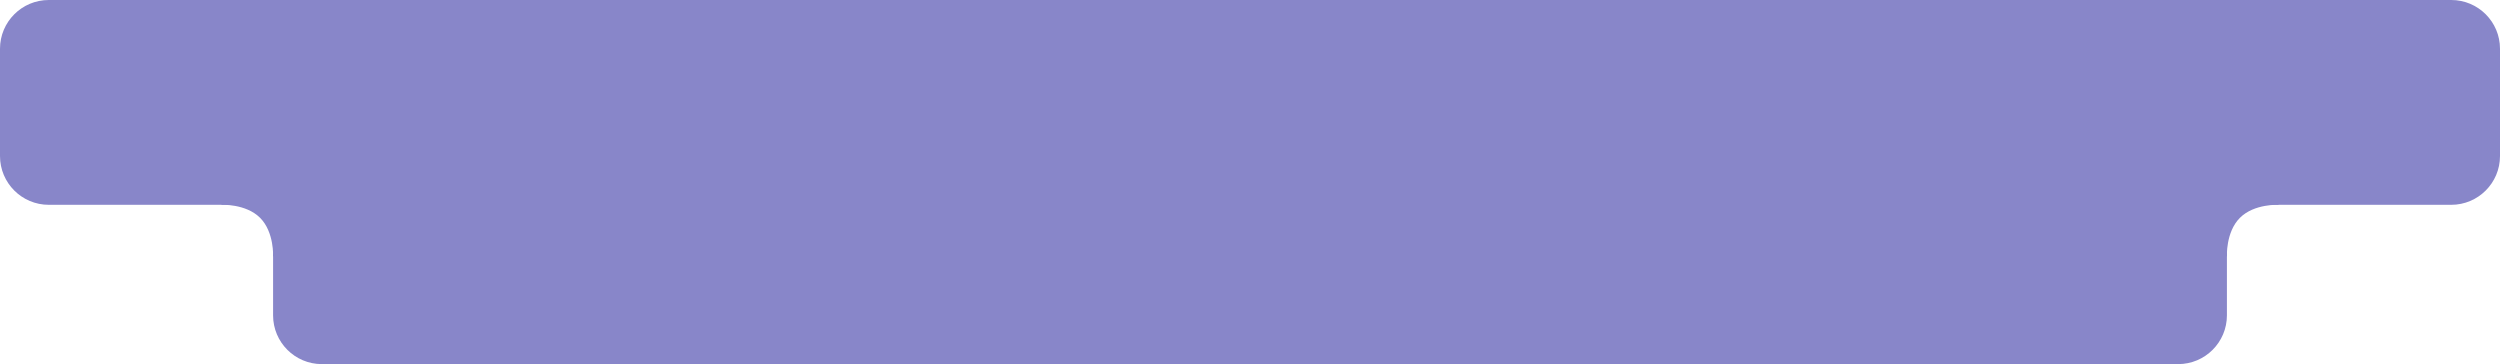 <?xml version="1.0" encoding="UTF-8"?> <svg xmlns="http://www.w3.org/2000/svg" width="769" height="112" viewBox="0 0 769 112" fill="none"><path d="M0 15C0 6.716 6.716 0 15 0H754C762.284 0 769 6.716 769 15V48C769 56.284 762.284 63 754 63H15C6.716 63 0 56.284 0 48V15Z" fill="#8886C9"></path><path d="M84 66C84 57.716 90.716 51 99 51H670C678.284 51 685 57.716 685 66V97C685 105.284 678.284 112 670 112H99C90.716 112 84 105.284 84 97V66Z" fill="#8886C9"></path><path d="M669 63L685 47L701 63C701 63 693.418 62.582 689 67C684.582 71.418 685 79 685 79L669 63Z" fill="#8886C9"></path><path d="M100 63L84 47L68 63C68 63 75.582 62.582 80 67C84.418 71.418 84 79 84 79L100 63Z" fill="#8886C9"></path></svg> 